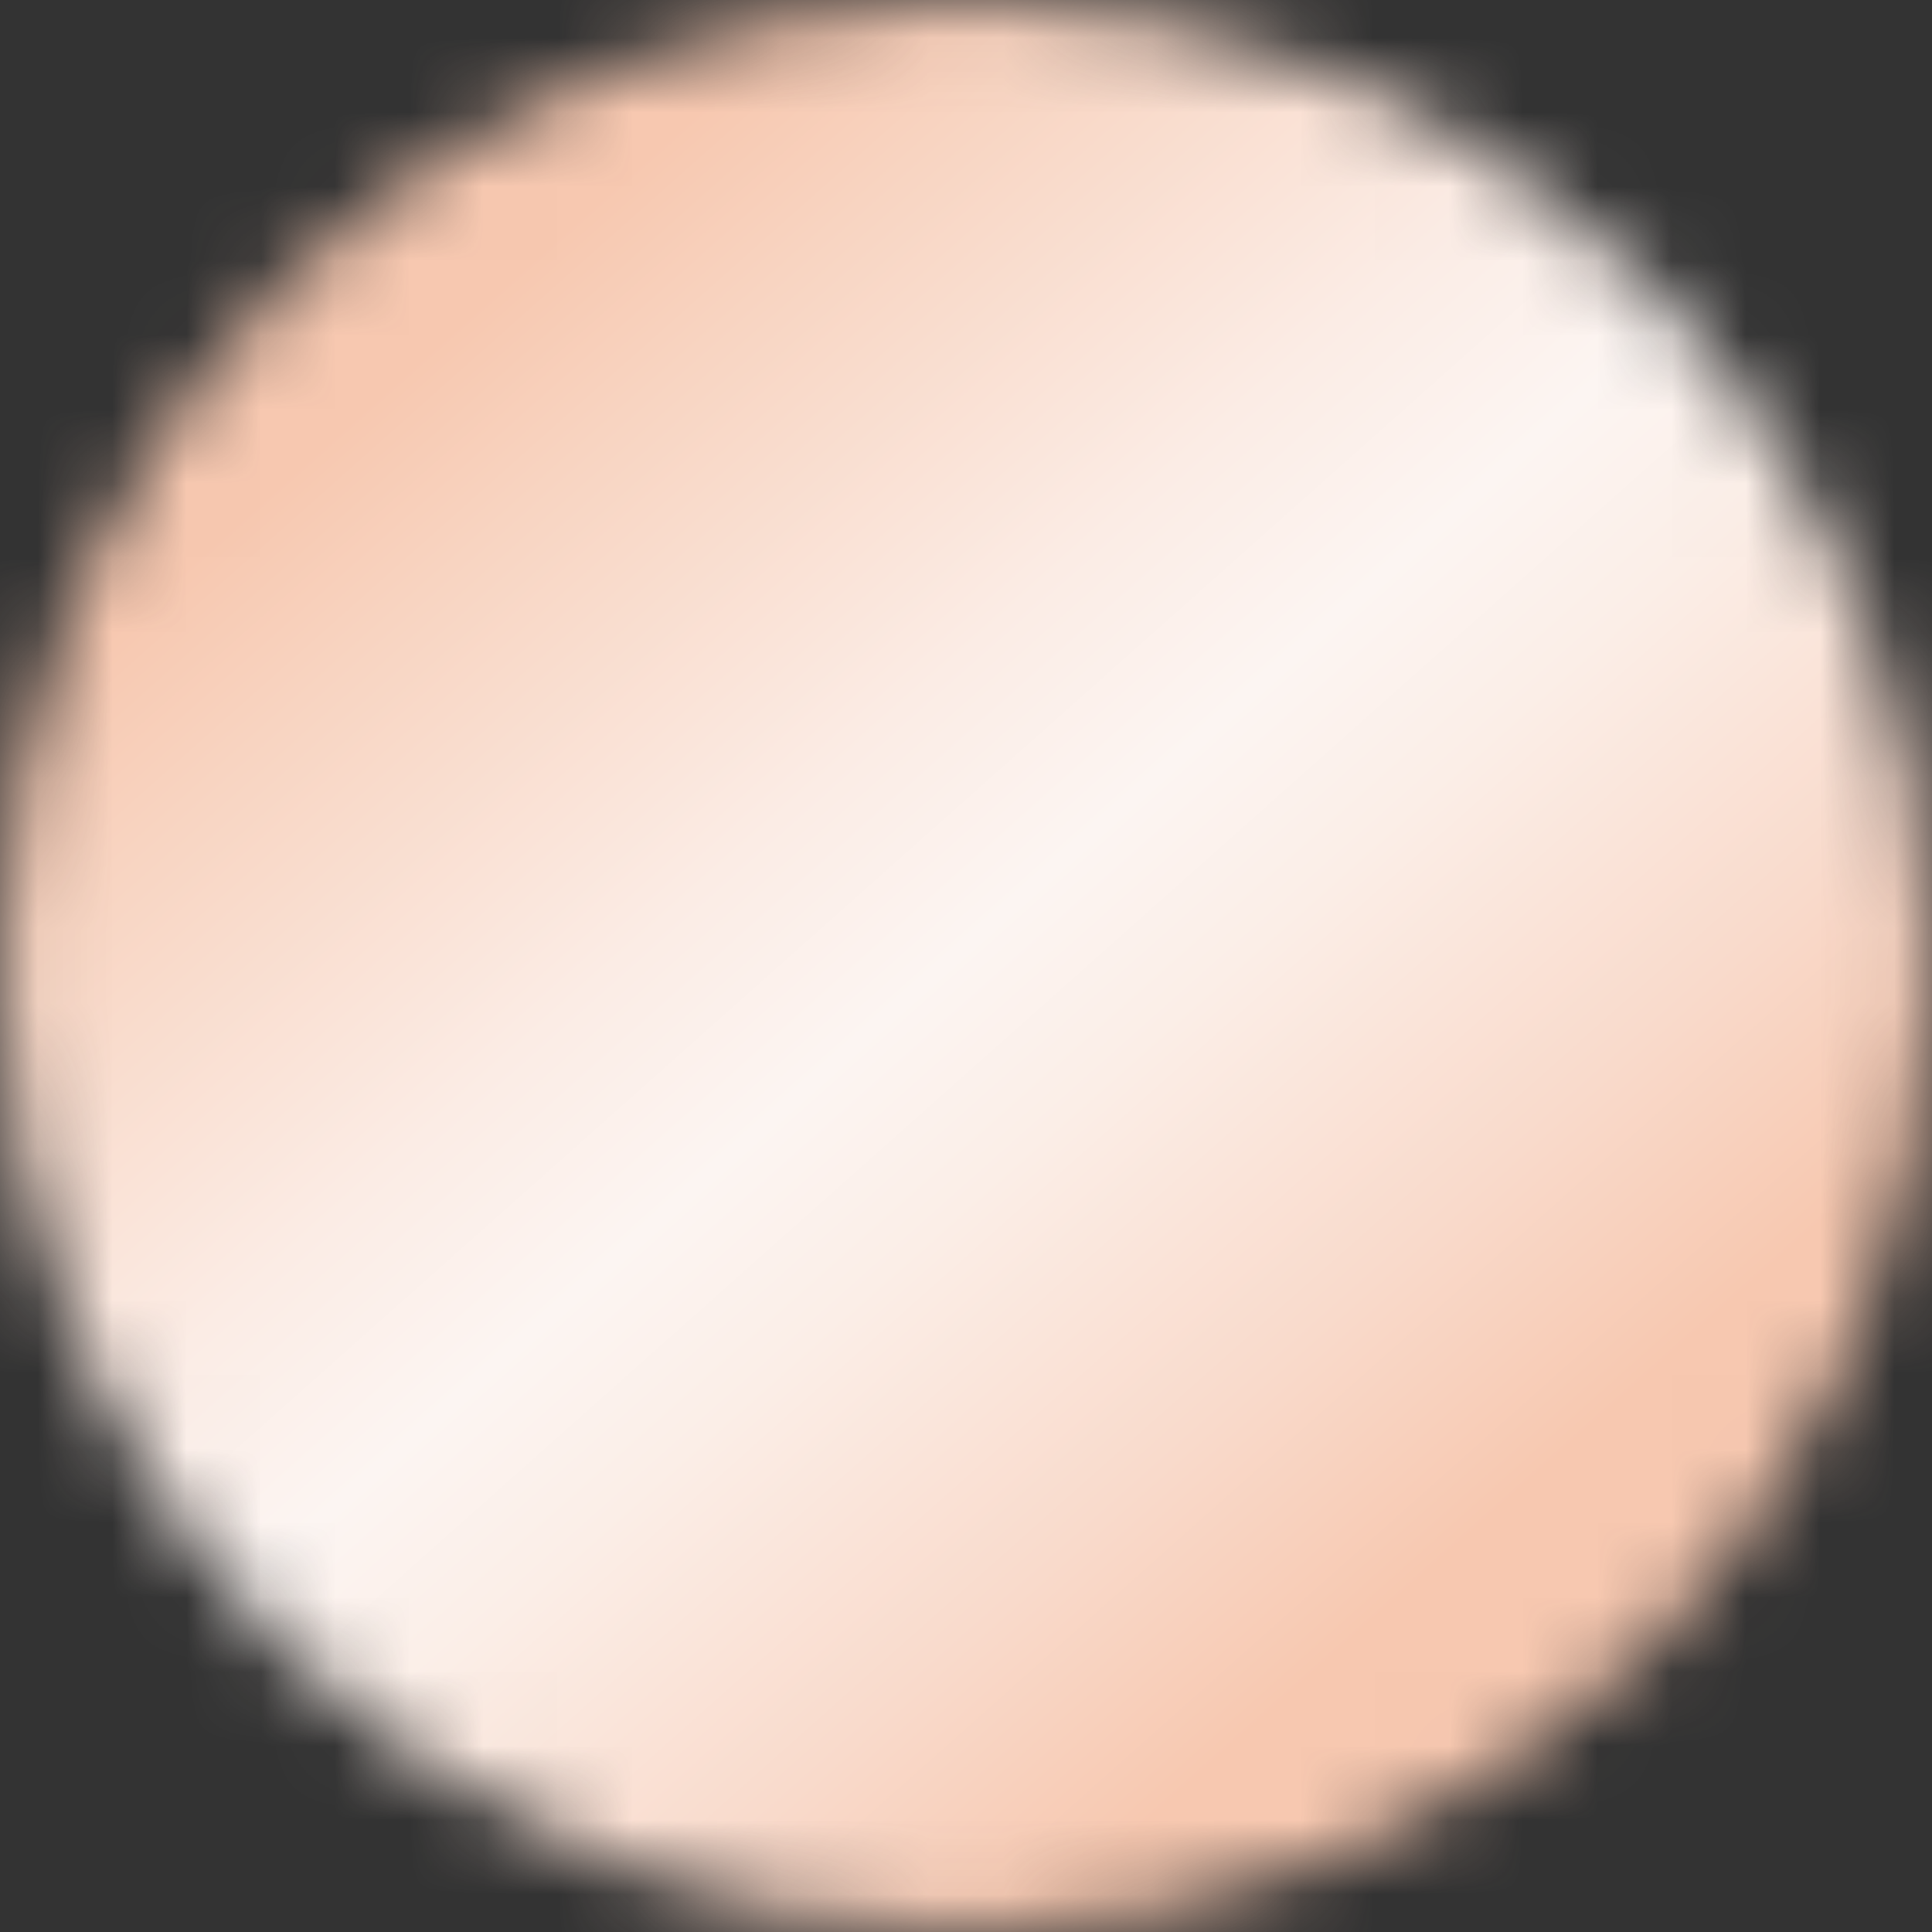 <svg width="26" height="26" viewBox="0 0 26 26" fill="none" xmlns="http://www.w3.org/2000/svg">
<rect x="0" y="0" width="26" height="26" fill="#333333" stroke="none"/>
<mask id="mask0_68_1601" style="mask-type:luminance" maskUnits="userSpaceOnUse" x="-1" y="0" width="27" height="27">
<path d="M-0.002 13.001C-0.002 20.181 5.819 26.001 12.999 26.001C20.178 26.001 25.998 20.181 25.998 13.001C25.998 5.821 20.178 0 12.999 0C5.819 0 -0.002 5.821 -0.002 13.001Z" fill="white"></path>
</mask>
<g mask="url(#mask0_68_1601)">
<path d="M14.507 -12.912L38.911 14.509L11.491 38.914L-12.914 11.492L14.507 -12.912Z" fill="url(#paint0_linear_68_1601)"></path>
</g>
<defs>
<linearGradient id="paint0_linear_68_1601" x1="5.708" y1="4.747" x2="20.316" y2="21.161" gradientUnits="userSpaceOnUse">
<stop stop-color="#F7C8B0"></stop>
<stop offset="0.109" stop-color="#F8D4C1"></stop>
<stop offset="0.358" stop-color="#FBECE5"></stop>
<stop offset="0.492" stop-color="#FCF5F2"></stop>
<stop offset="0.609" stop-color="#FBEEE7"></stop>
<stop offset="0.811" stop-color="#F9DACB"></stop>
<stop offset="0.968" stop-color="#F7C8B0"></stop>
<stop offset="1" stop-color="#F7C8B0"></stop>
</linearGradient>
</defs>
</svg>
